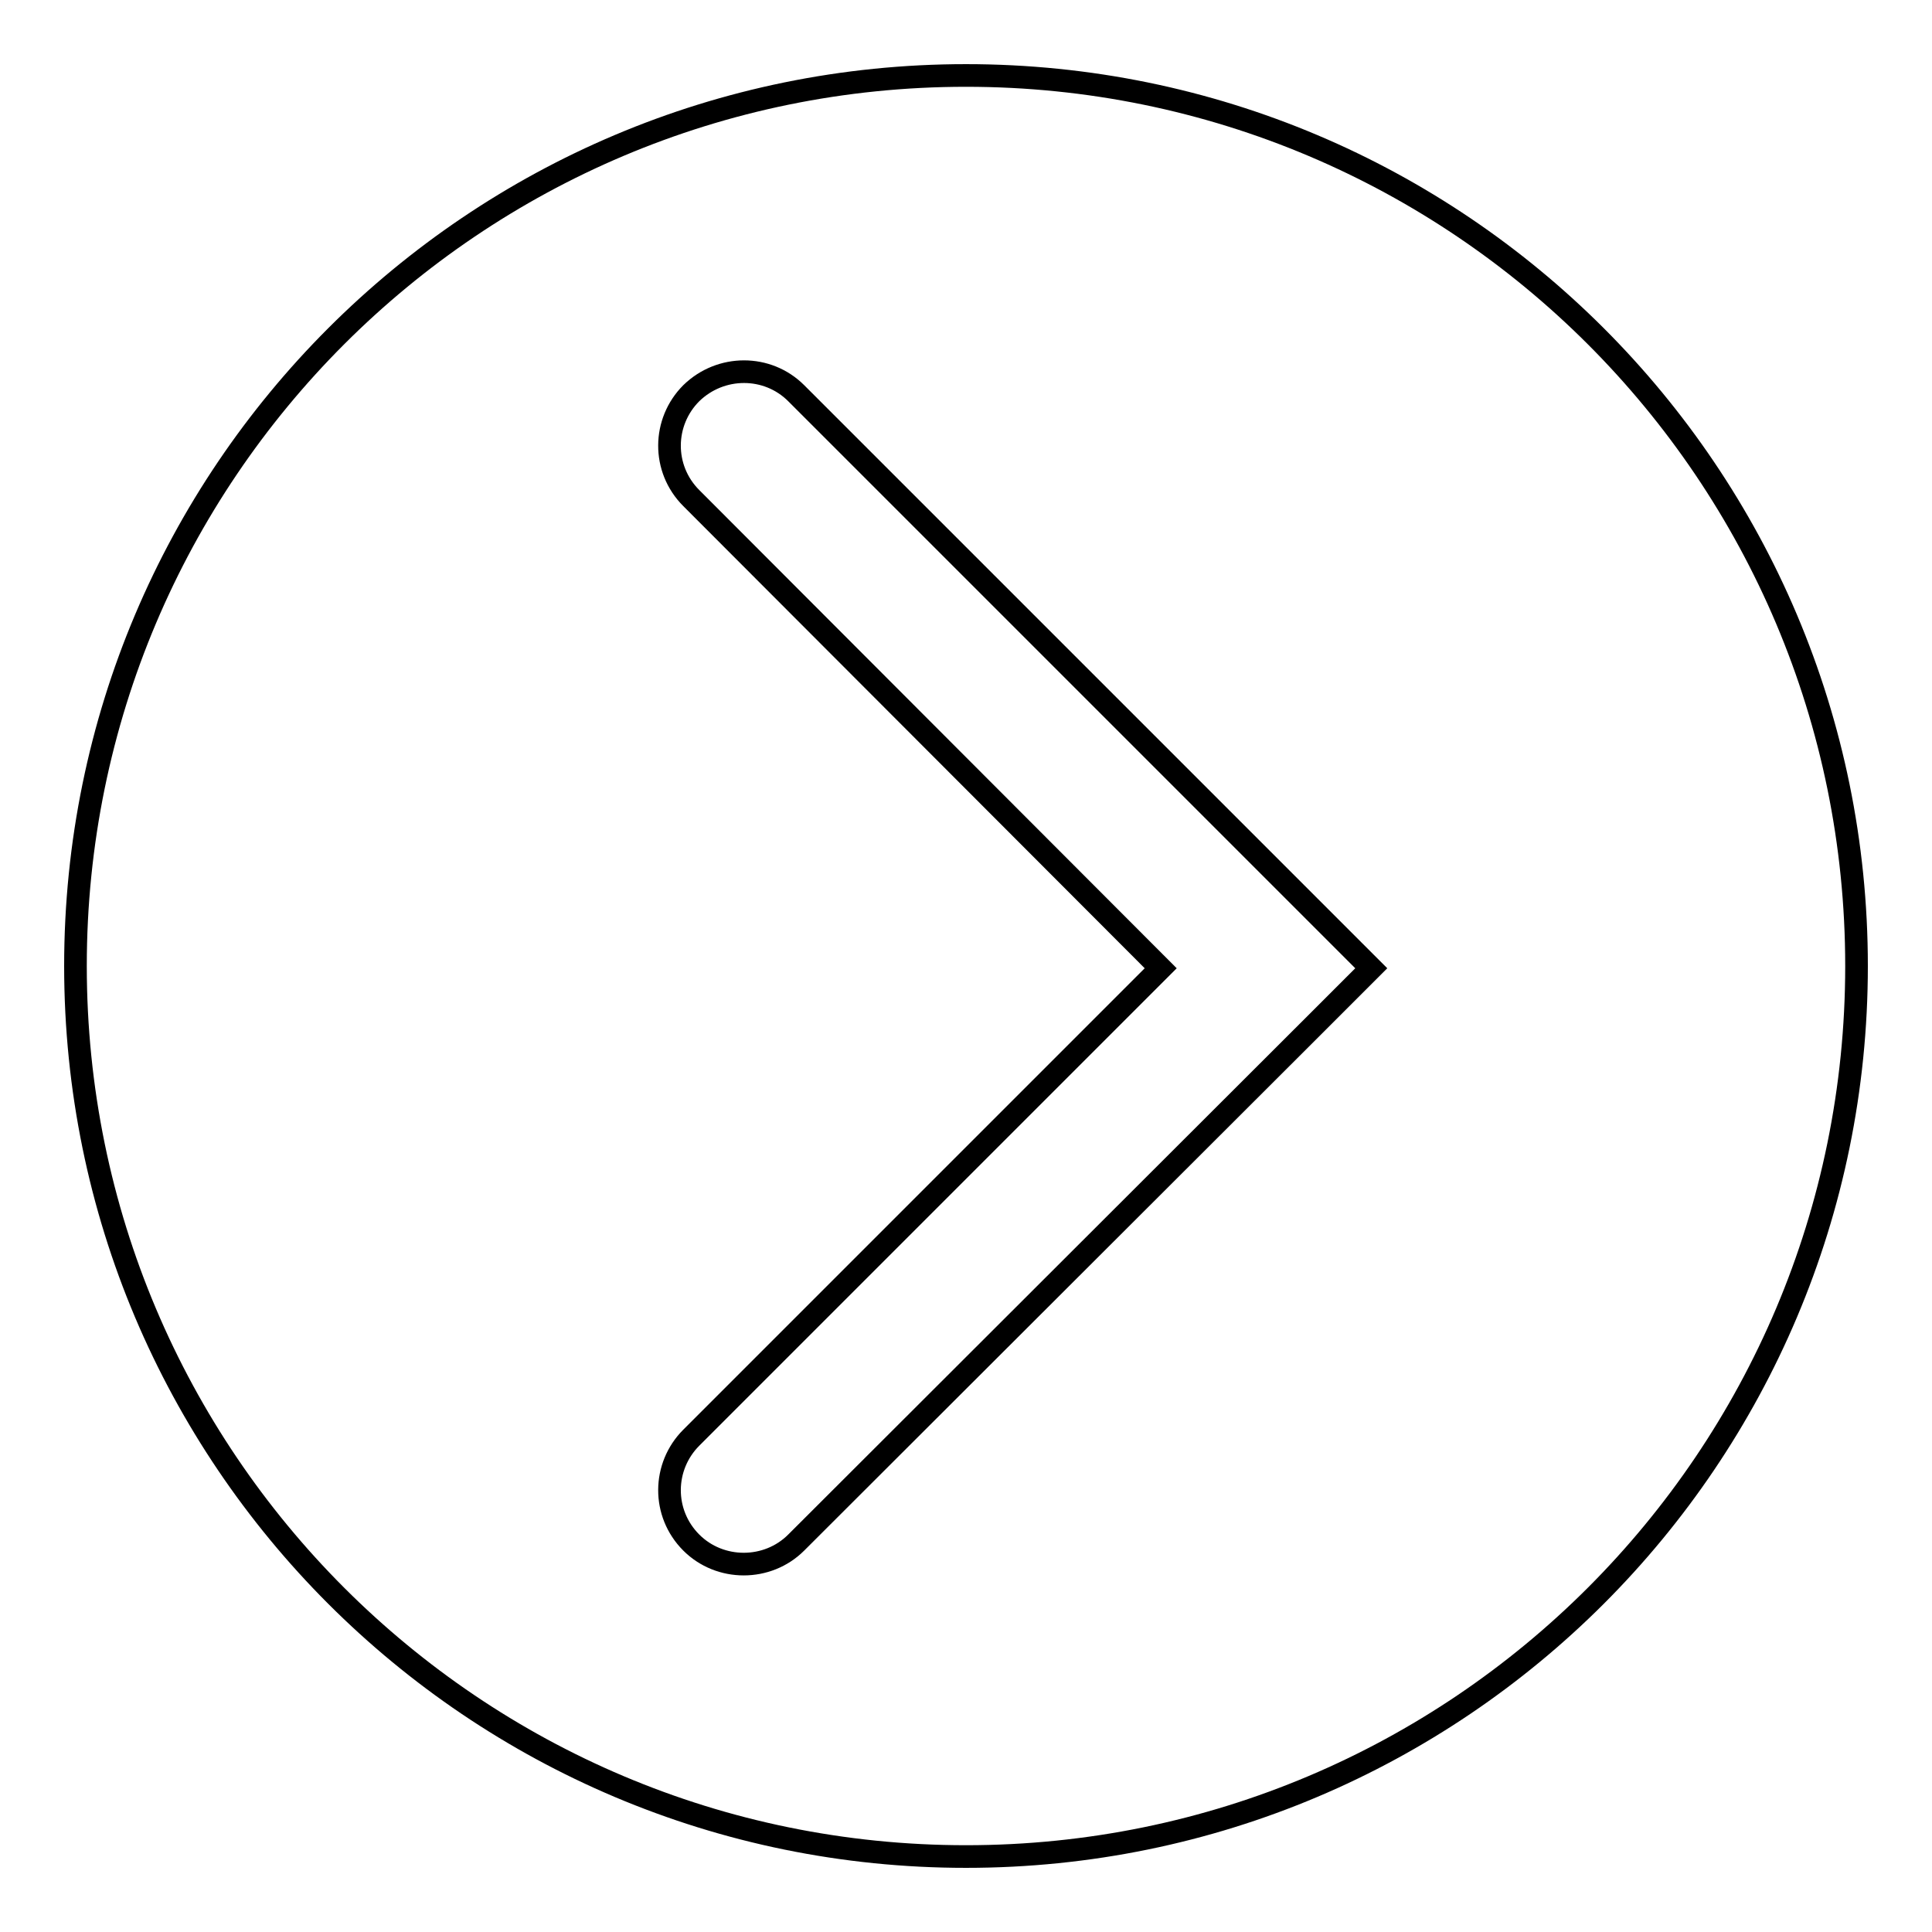 <?xml version="1.0" encoding="utf-8"?>
<!-- Svg Vector Icons : http://www.onlinewebfonts.com/icon -->
<!DOCTYPE svg PUBLIC "-//W3C//DTD SVG 1.1//EN" "http://www.w3.org/Graphics/SVG/1.1/DTD/svg11.dtd">
<svg version="1.1" xmlns="http://www.w3.org/2000/svg" xmlns:xlink="http://www.w3.org/1999/xlink" x="0px" y="0px" viewBox="0 0 256 256" enable-background="new 0 0 256 256" xml:space="preserve">
<g> <path stroke-width="3" fill-opacity="0" stroke="#000000"  d="M128,246c-65.2,0-118-52.8-118-118C10,62.8,62.8,10,128,10c65.2,0,118,52.8,118,118 C246,193.2,193.2,246,128,246z M174.3,135.7l0.4-0.4l7-7l-76.2-76.2c-3.8-3.8-10-3.8-13.9,0c-3.8,3.8-3.9,10,0,13.9c0,0,0,0,0,0 l62.2,62.3l-62.2,62.2c-3.8,3.8-3.9,10,0,13.9c0,0,0,0,0,0c3.8,3.8,10.1,3.8,13.9,0L174.3,135.7L174.3,135.7z"/></g>
</svg>